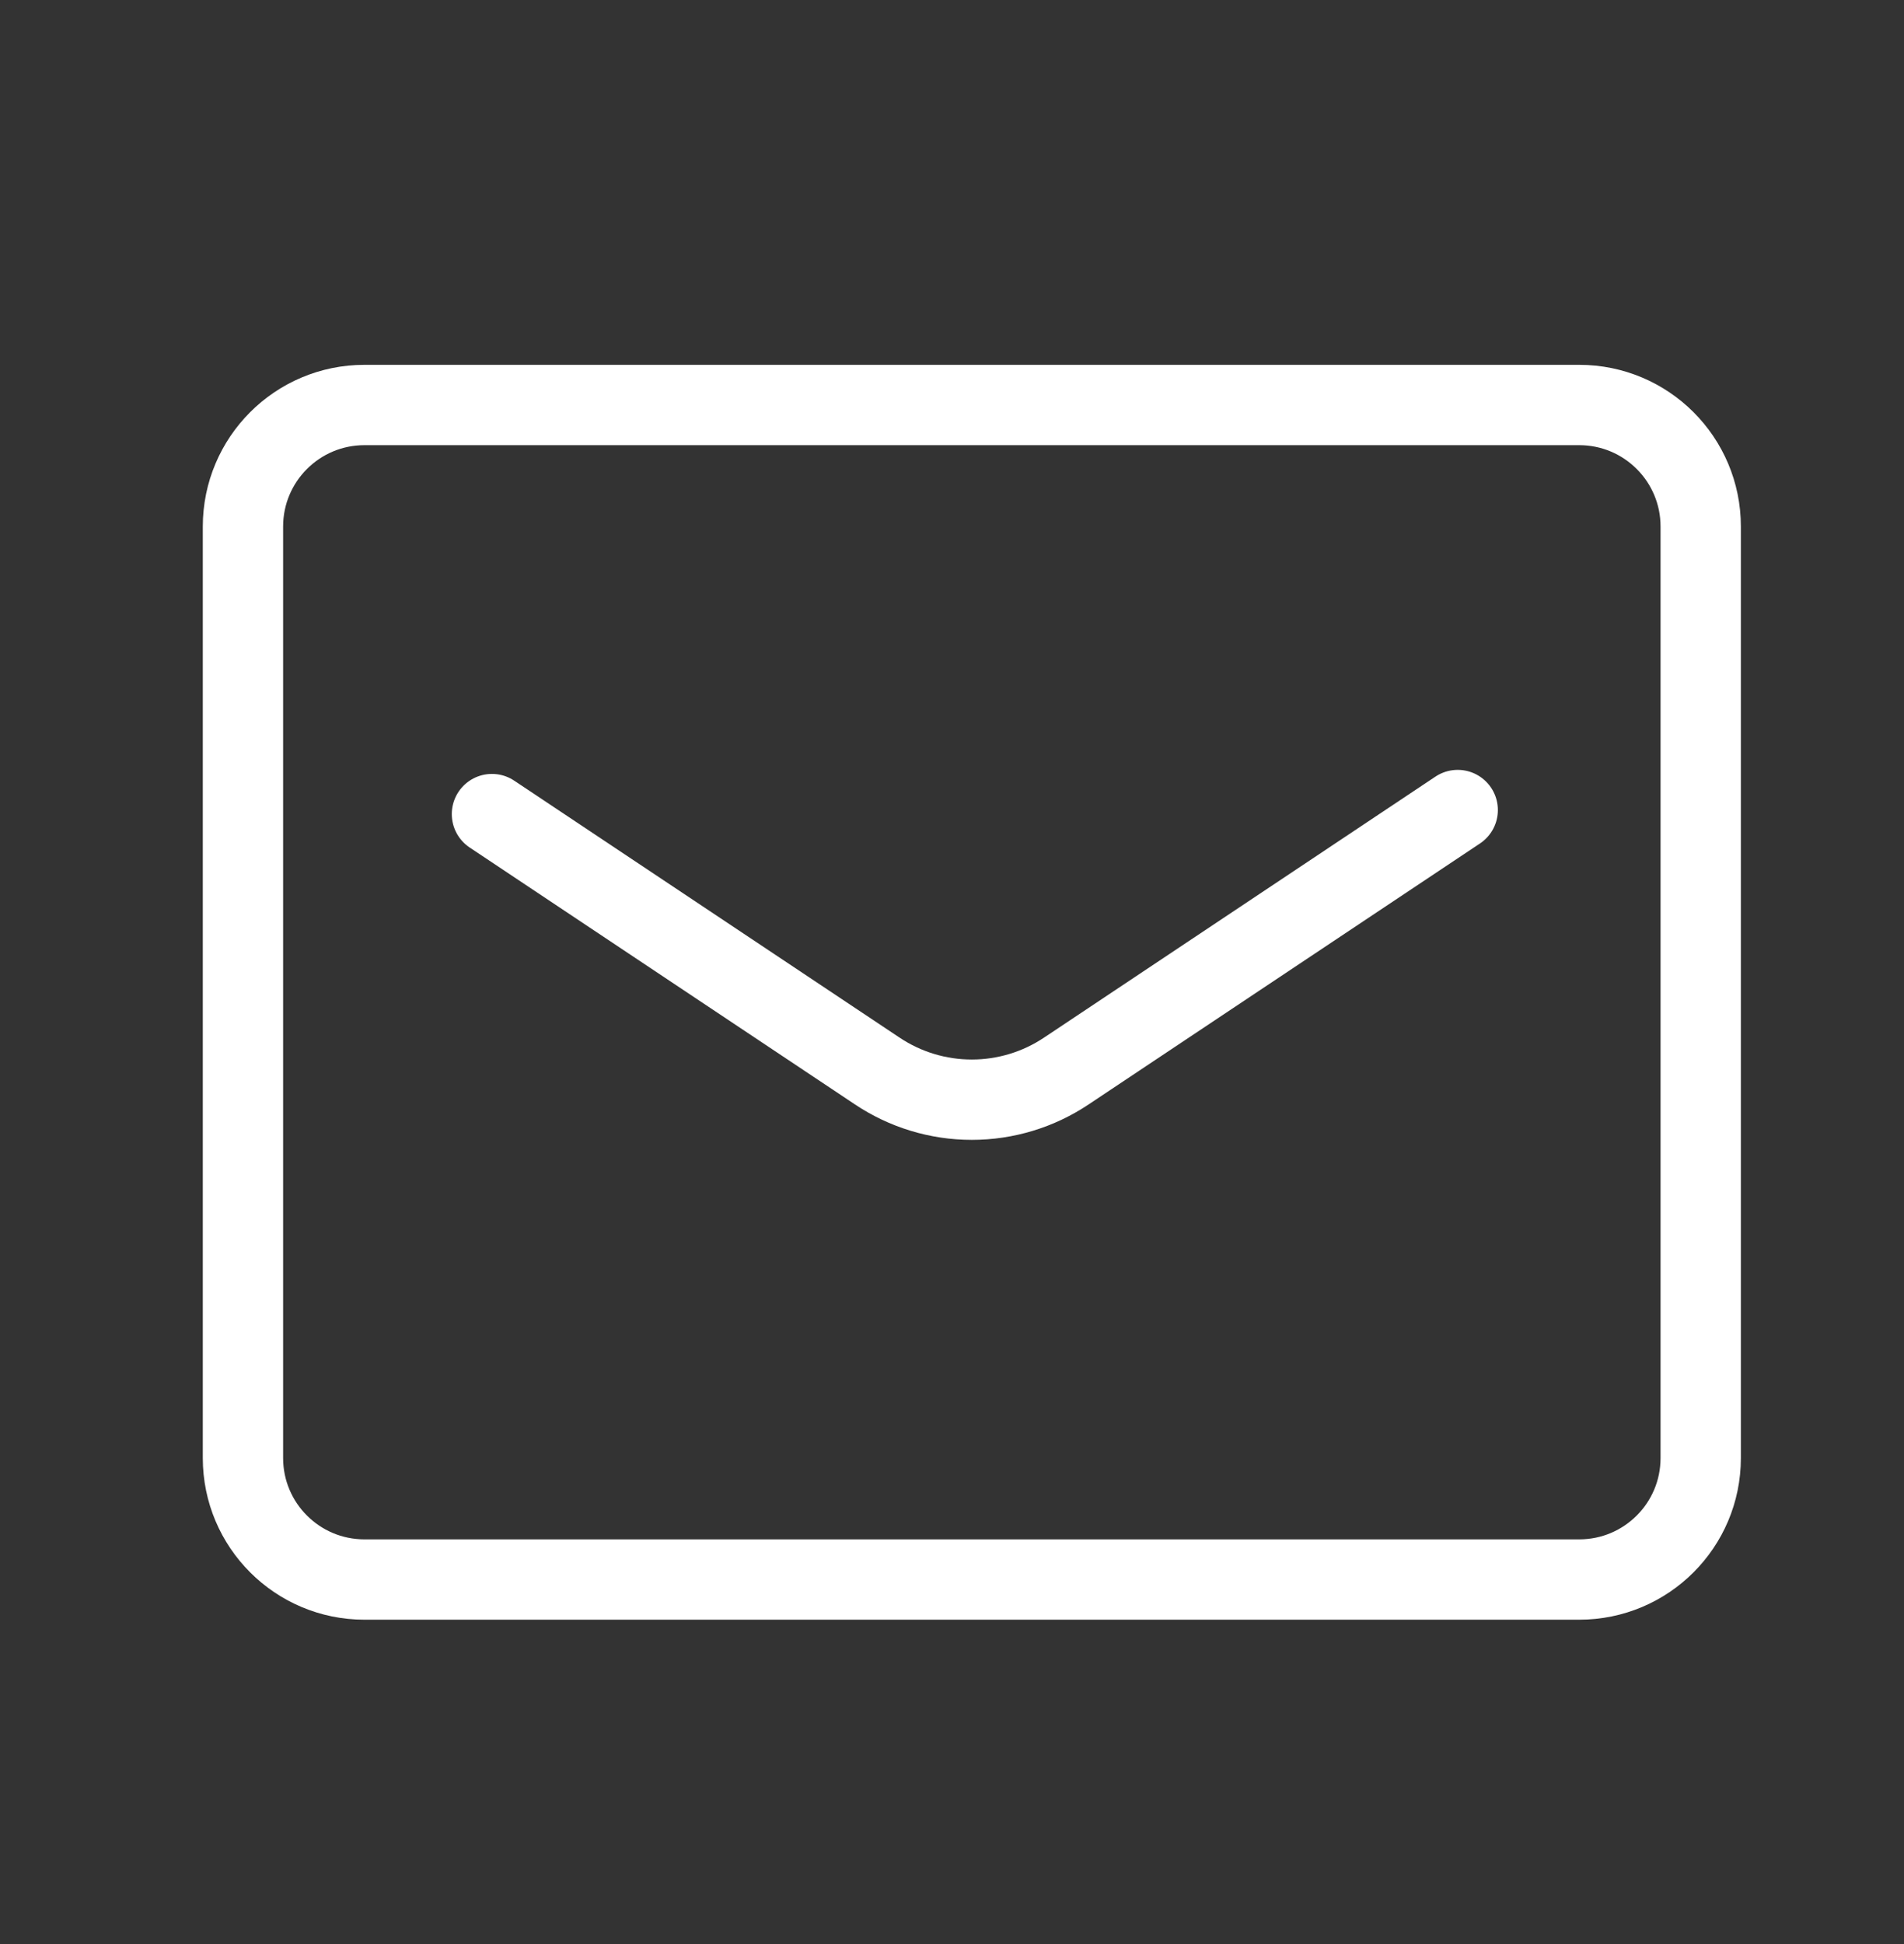<svg width="48" height="49" viewBox="0 0 48 49" fill="none" xmlns="http://www.w3.org/2000/svg">
<rect x="0" y="0" width="48" height="49" fill="#333333" stroke="none"/>
<g id="icon_mail.svg" clip-path="url(#clip0_93_1594)">
<g id="Clip path group">
<mask id="mask0_93_1594" style="mask-type:luminance" maskUnits="userSpaceOnUse" x="0" y="0" width="49" height="49">
<g id="a">
<path id="Vector" d="M49 0H0V49H49V0Z" fill="white"/>
</g>
</mask>
<g mask="url(#mask0_93_1594)">
<g id="Group">
<path id="Vector_2" d="M39.812 10.208H9.188C7.496 10.208 6.125 11.579 6.125 13.271V36.75C6.125 38.441 7.496 39.812 9.188 39.812H39.812C41.504 39.812 42.875 38.441 42.875 36.75V13.271C42.875 11.579 41.504 10.208 39.812 10.208Z" stroke="white" stroke-width="2.025" stroke-linecap="round" stroke-linejoin="round"/>
<path id="Vector_3" d="M12.402 20.519L22.11 26.991C22.817 27.465 23.648 27.718 24.499 27.718C25.35 27.718 26.182 27.465 26.888 26.991L36.749 20.417" stroke="white" stroke-width="2.025" stroke-linecap="round" stroke-linejoin="round"/>
</g>
</g>
</g>
</g>
<defs>
<clipPath id="clip0_93_1594">
<rect width="49" height="49" fill="white"/>
</clipPath>
</defs>
</svg>
